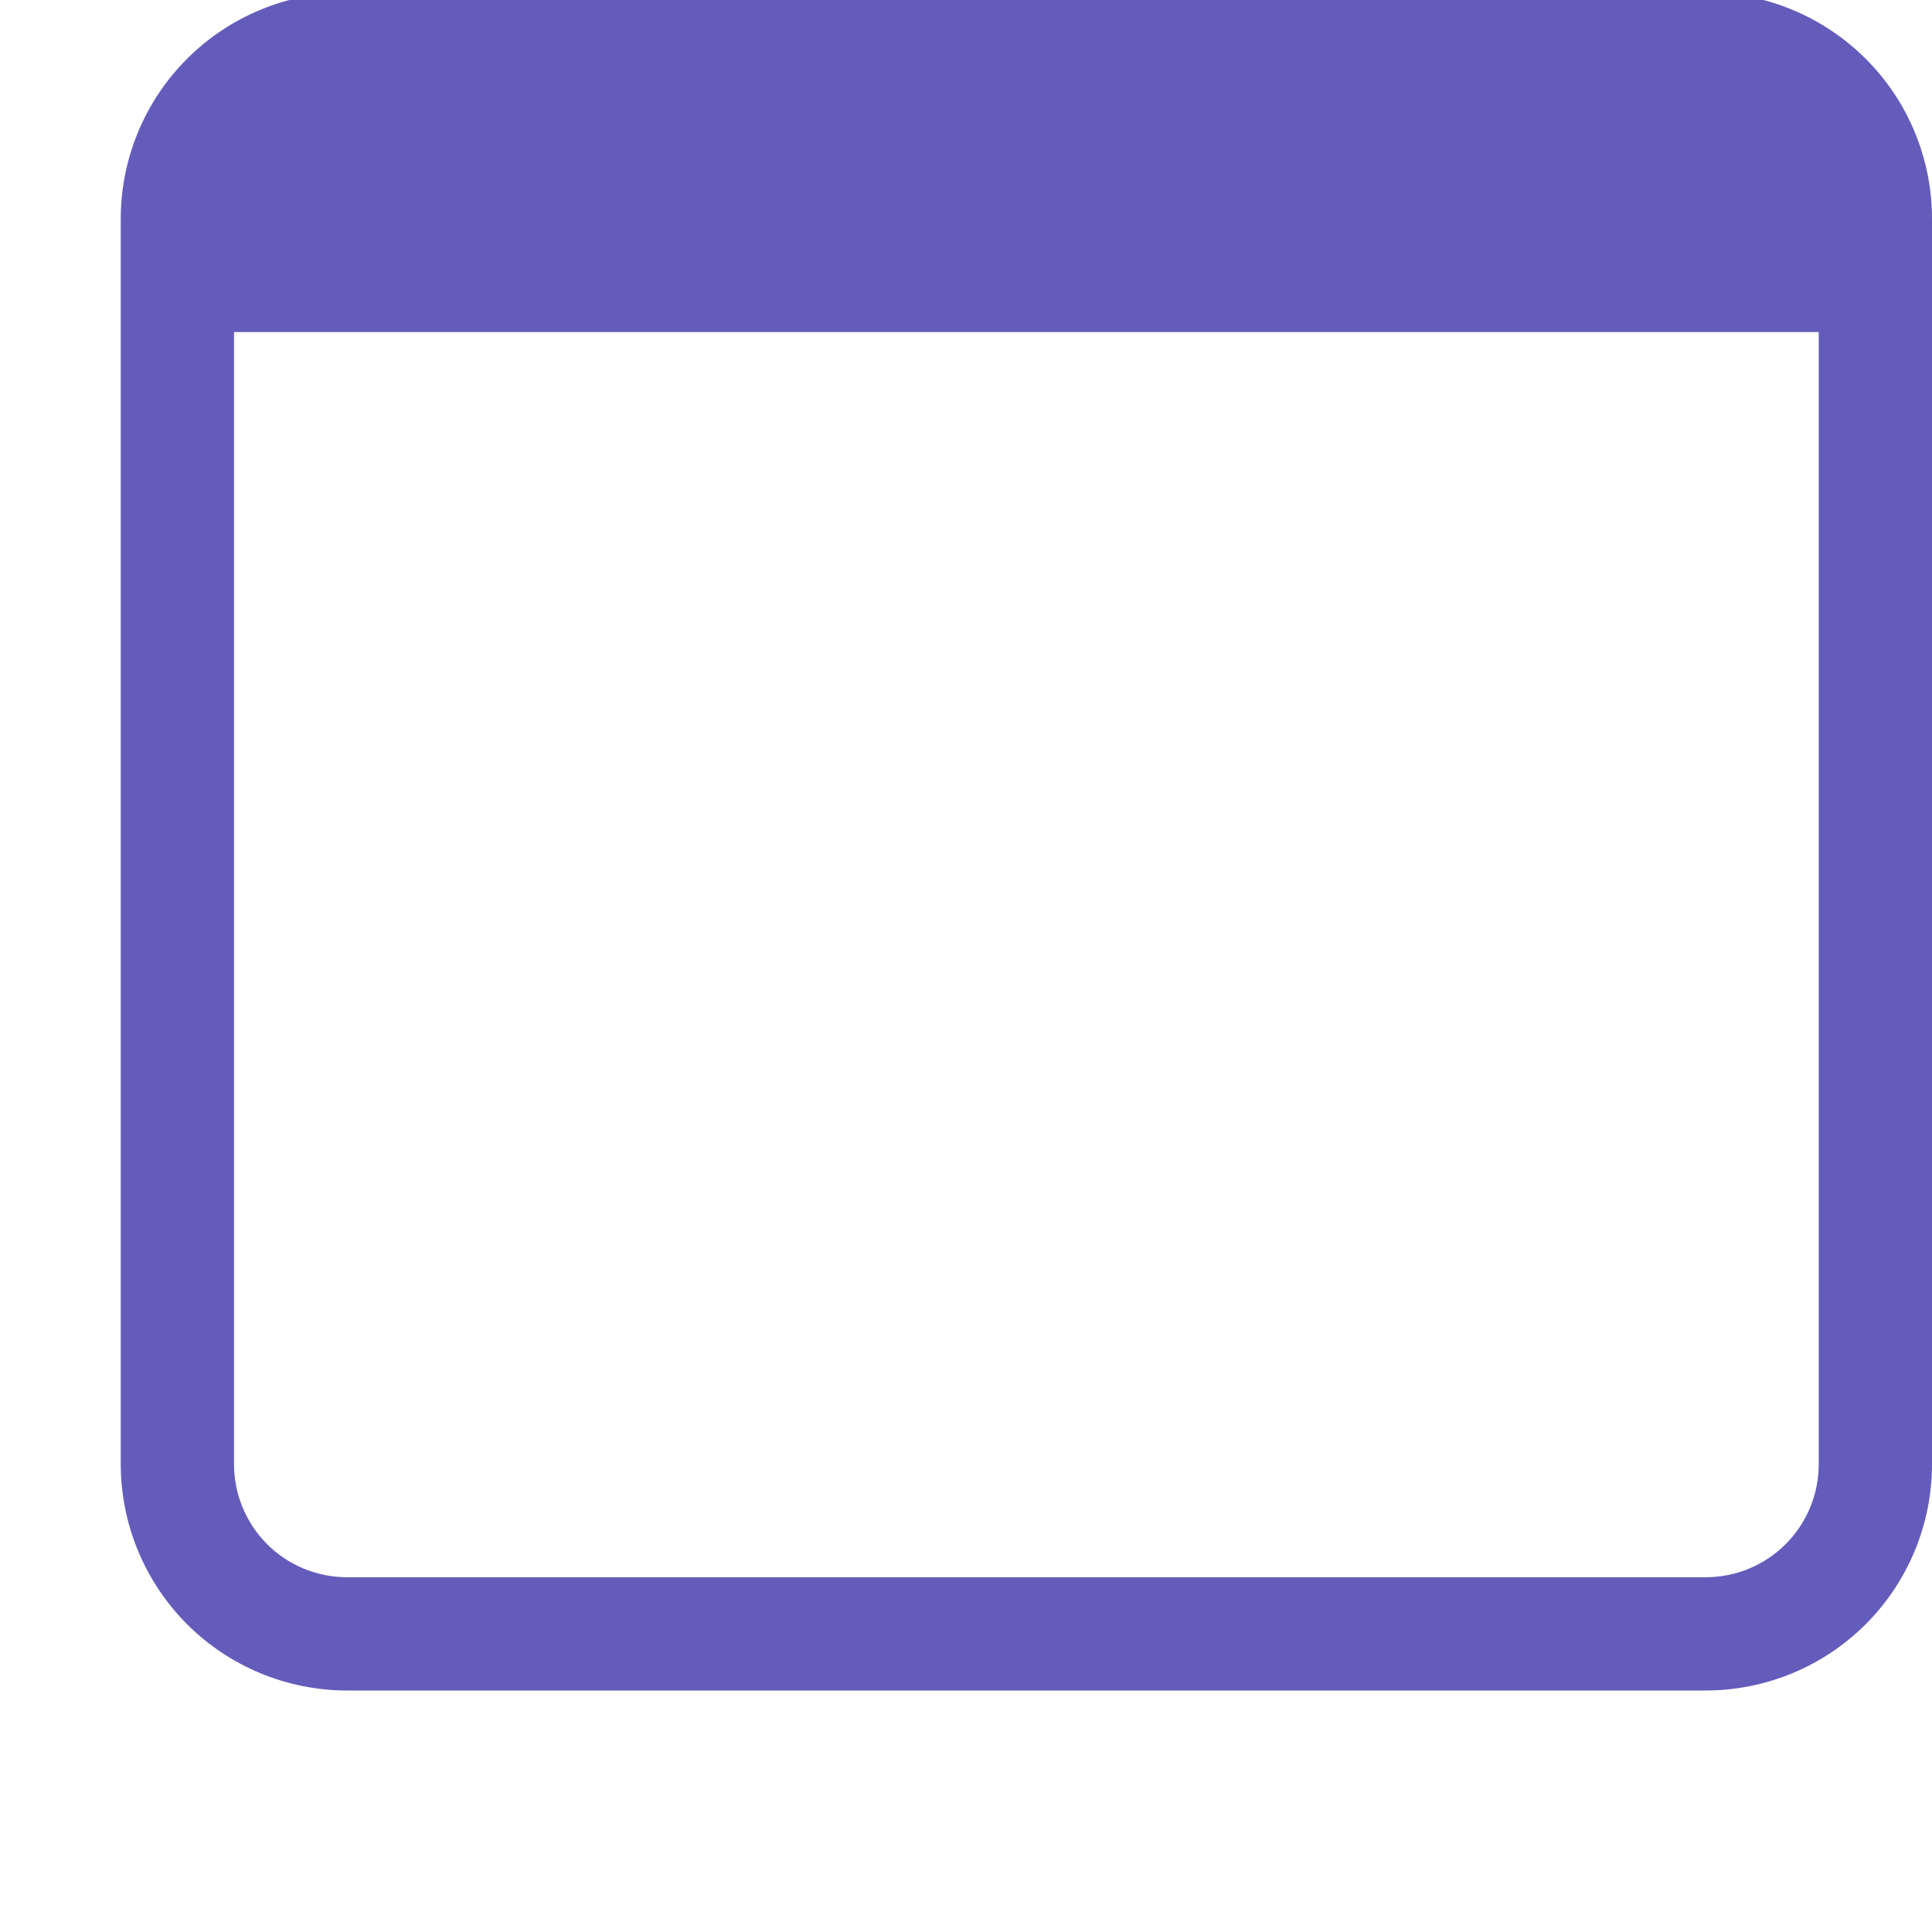 <svg width="16" height="16" viewBox="0 0 16 16" fill="none" xmlns="http://www.w3.org/2000/svg">
<g id="calendar" clip-path="url(#clip0_45_379)">
<g id="Group">
<path id="Vector" d="M4.281 -1C4.406 -1 4.525 -0.951 4.613 -0.863C4.701 -0.775 4.75 -0.656 4.75 -0.531V-0.062H12.25V-0.531C12.25 -0.656 12.299 -0.775 12.387 -0.863C12.475 -0.951 12.594 -1 12.719 -1C12.843 -1 12.962 -0.951 13.05 -0.863C13.138 -0.775 13.188 -0.656 13.188 -0.531V-0.062H14.125C14.622 -0.062 15.099 0.135 15.451 0.487C15.803 0.838 16 1.315 16 1.812V12.125C16 12.622 15.803 13.099 15.451 13.451C15.099 13.803 14.622 14 14.125 14H2.875C2.378 14 1.901 13.803 1.549 13.451C1.198 13.099 1 12.622 1 12.125V1.812C1 1.315 1.198 0.838 1.549 0.487C1.901 0.135 2.378 -0.062 2.875 -0.062H3.812V-0.531C3.812 -0.656 3.862 -0.775 3.95 -0.863C4.038 -0.951 4.157 -1 4.281 -1ZM1.938 2.75V12.125C1.938 12.374 2.036 12.612 2.212 12.788C2.388 12.964 2.626 13.062 2.875 13.062H14.125C14.374 13.062 14.612 12.964 14.788 12.788C14.964 12.612 15.062 12.374 15.062 12.125V2.75H1.938Z" fill="#645CBB"/>
</g>
</g>
<defs>
<clipPath id="clip0_45_379">
<rect width="16" height="16" fill="white"/>
</clipPath>
</defs>
</svg>
